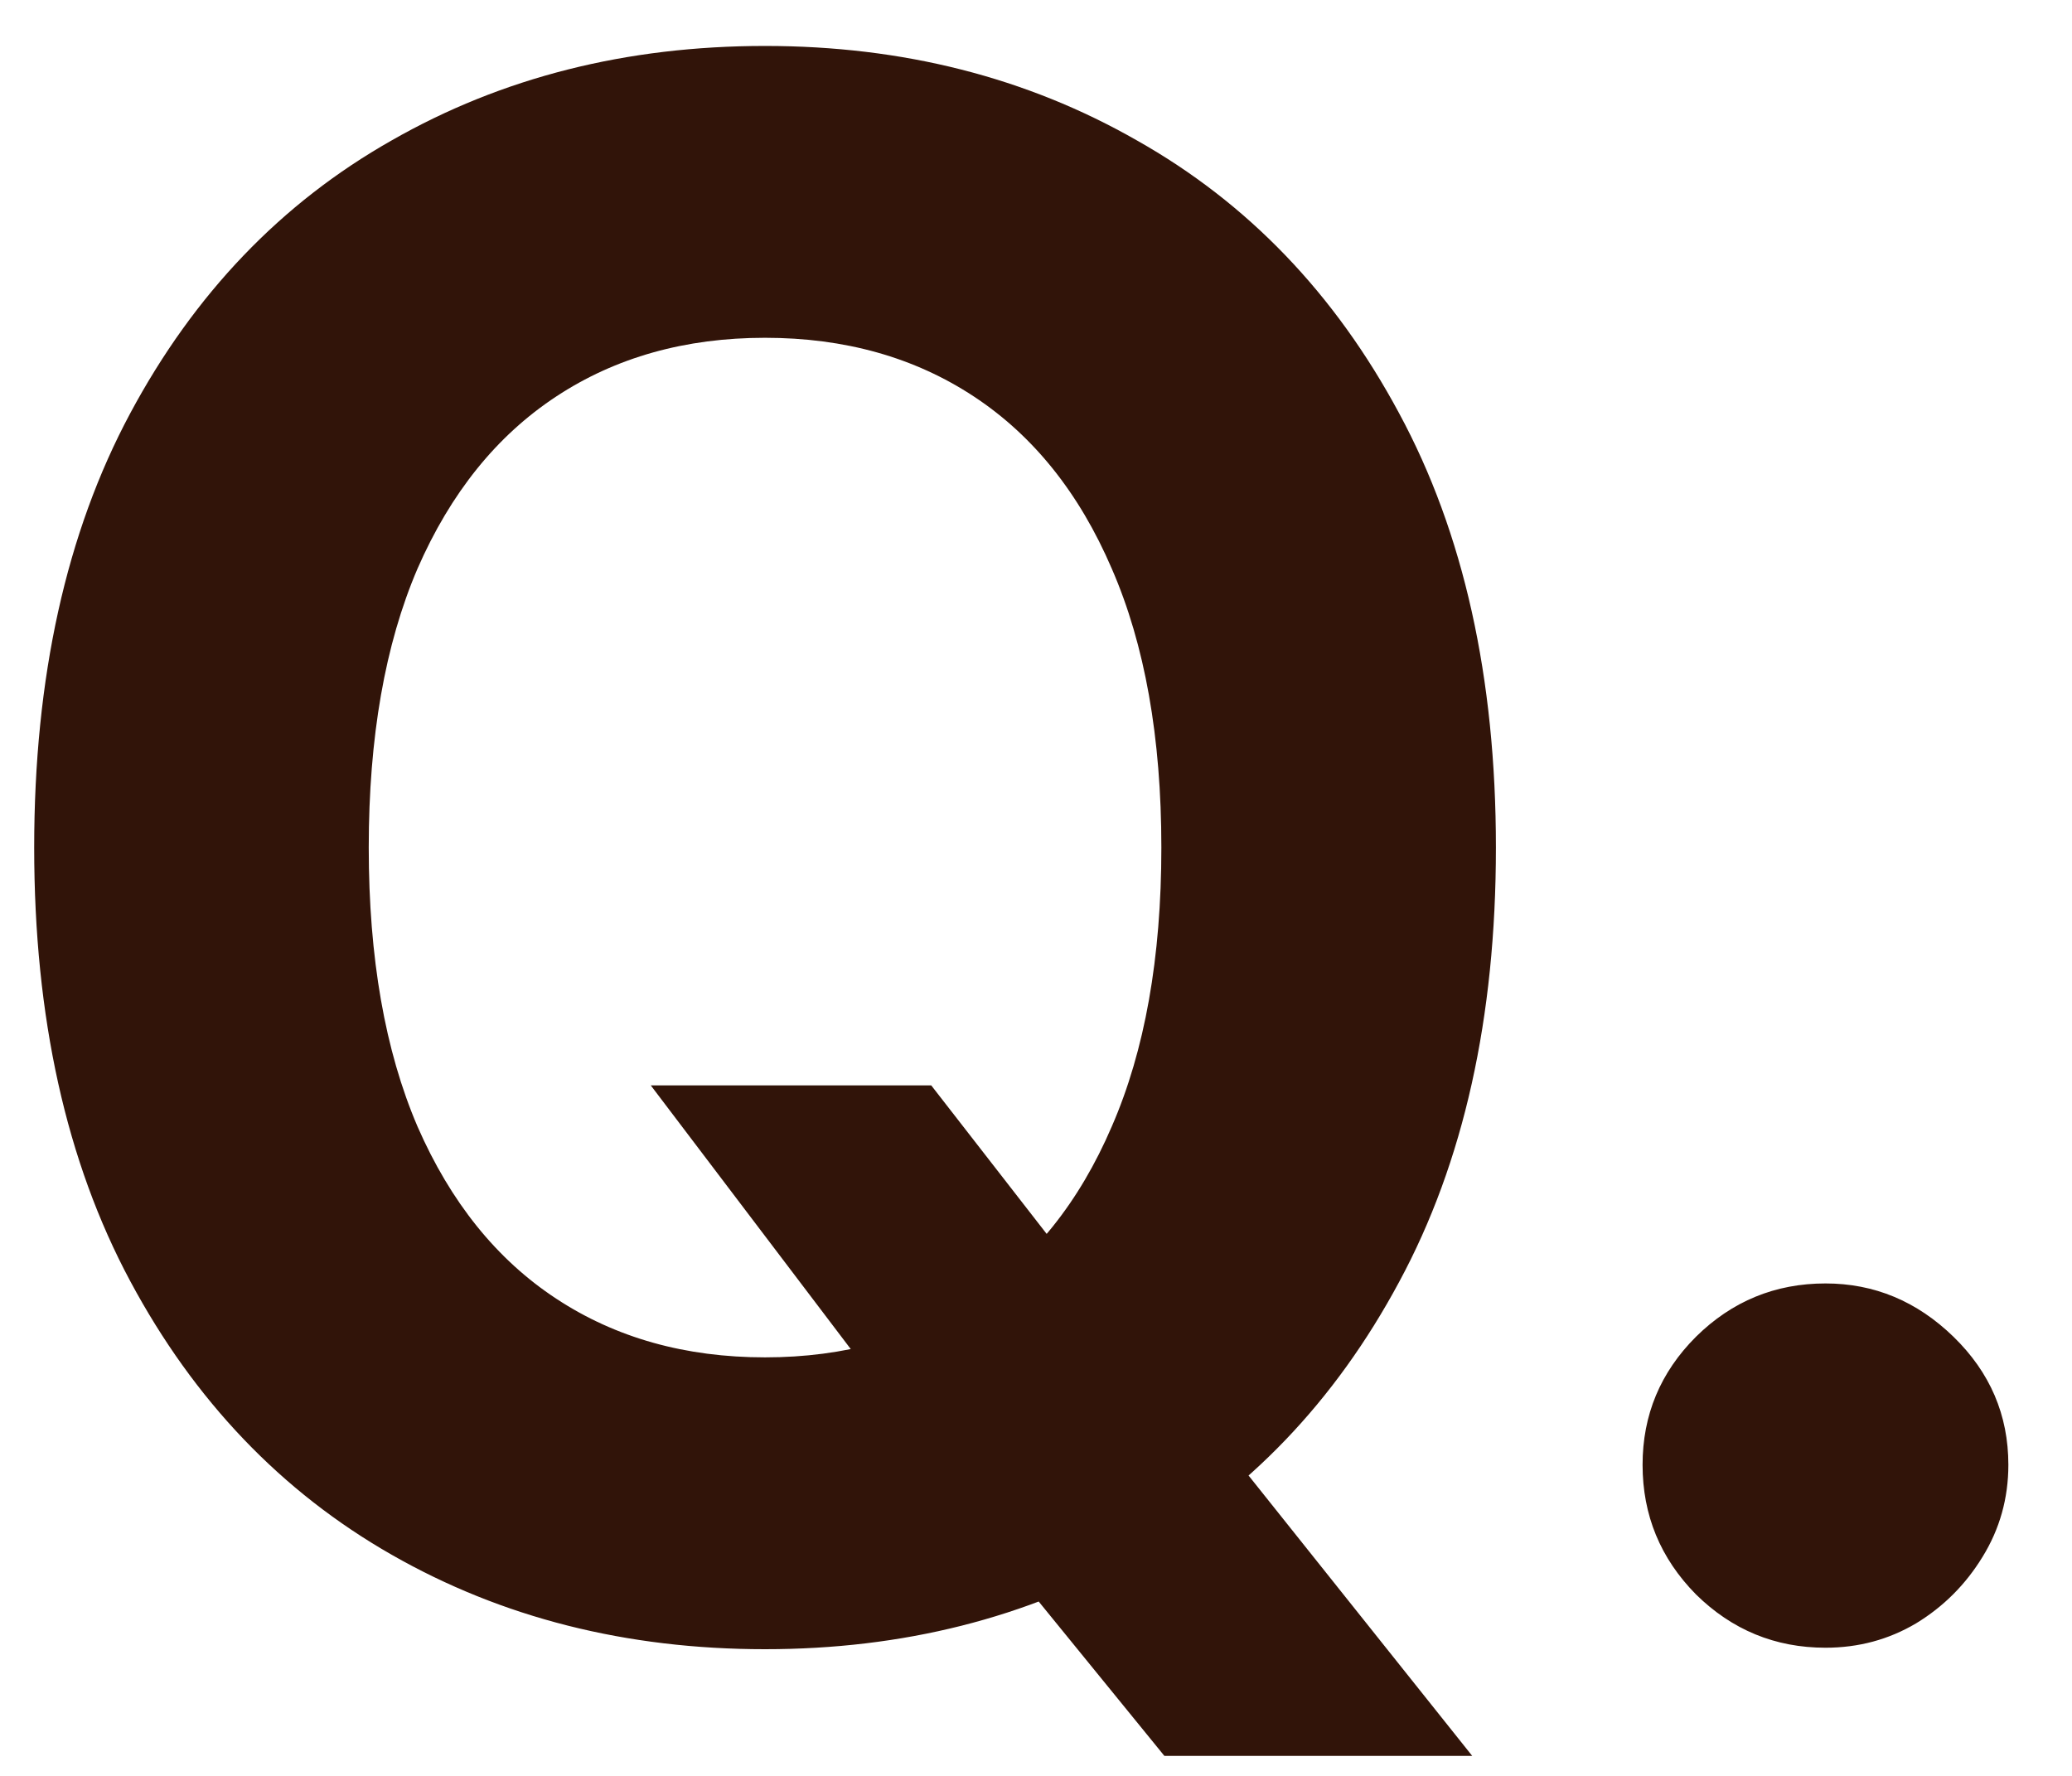 <svg width="28" height="24" viewBox="0 0 28 24" fill="none" xmlns="http://www.w3.org/2000/svg">
<path d="M8.794 14.668H12.584L14.489 17.119L16.363 19.302L19.895 23.73H15.735L13.304 20.744L12.058 18.972L8.794 14.668ZM20.215 11.454C20.215 13.755 19.779 15.711 18.907 17.325C18.041 18.938 16.861 20.17 15.364 21.022C13.874 21.866 12.199 22.288 10.338 22.288C8.464 22.288 6.782 21.863 5.292 21.011C3.802 20.16 2.625 18.928 1.76 17.314C0.895 15.701 0.462 13.748 0.462 11.454C0.462 9.155 0.895 7.198 1.76 5.585C2.625 3.971 3.802 2.742 5.292 1.898C6.782 1.046 8.464 0.621 10.338 0.621C12.199 0.621 13.874 1.046 15.364 1.898C16.861 2.742 18.041 3.971 18.907 5.585C19.779 7.198 20.215 9.155 20.215 11.454ZM15.694 11.454C15.694 9.965 15.47 8.708 15.024 7.685C14.585 6.662 13.963 5.887 13.16 5.358C12.357 4.829 11.416 4.565 10.338 4.565C9.261 4.565 8.32 4.829 7.517 5.358C6.713 5.887 6.089 6.662 5.642 7.685C5.203 8.708 4.983 9.965 4.983 11.454C4.983 12.944 5.203 14.201 5.642 15.224C6.089 16.247 6.713 17.023 7.517 17.551C8.32 18.08 9.261 18.344 10.338 18.344C11.416 18.344 12.357 18.08 13.16 17.551C13.963 17.023 14.585 16.247 15.024 15.224C15.47 14.201 15.694 12.944 15.694 11.454ZM24.669 22.268C23.989 22.268 23.405 22.027 22.918 21.547C22.437 21.059 22.197 20.476 22.197 19.796C22.197 19.123 22.437 18.547 22.918 18.066C23.405 17.585 23.989 17.345 24.669 17.345C25.328 17.345 25.904 17.585 26.399 18.066C26.893 18.547 27.14 19.123 27.14 19.796C27.14 20.249 27.023 20.665 26.79 21.042C26.563 21.413 26.265 21.712 25.894 21.938C25.523 22.158 25.115 22.268 24.669 22.268Z" fill="#311409"/>
</svg>
